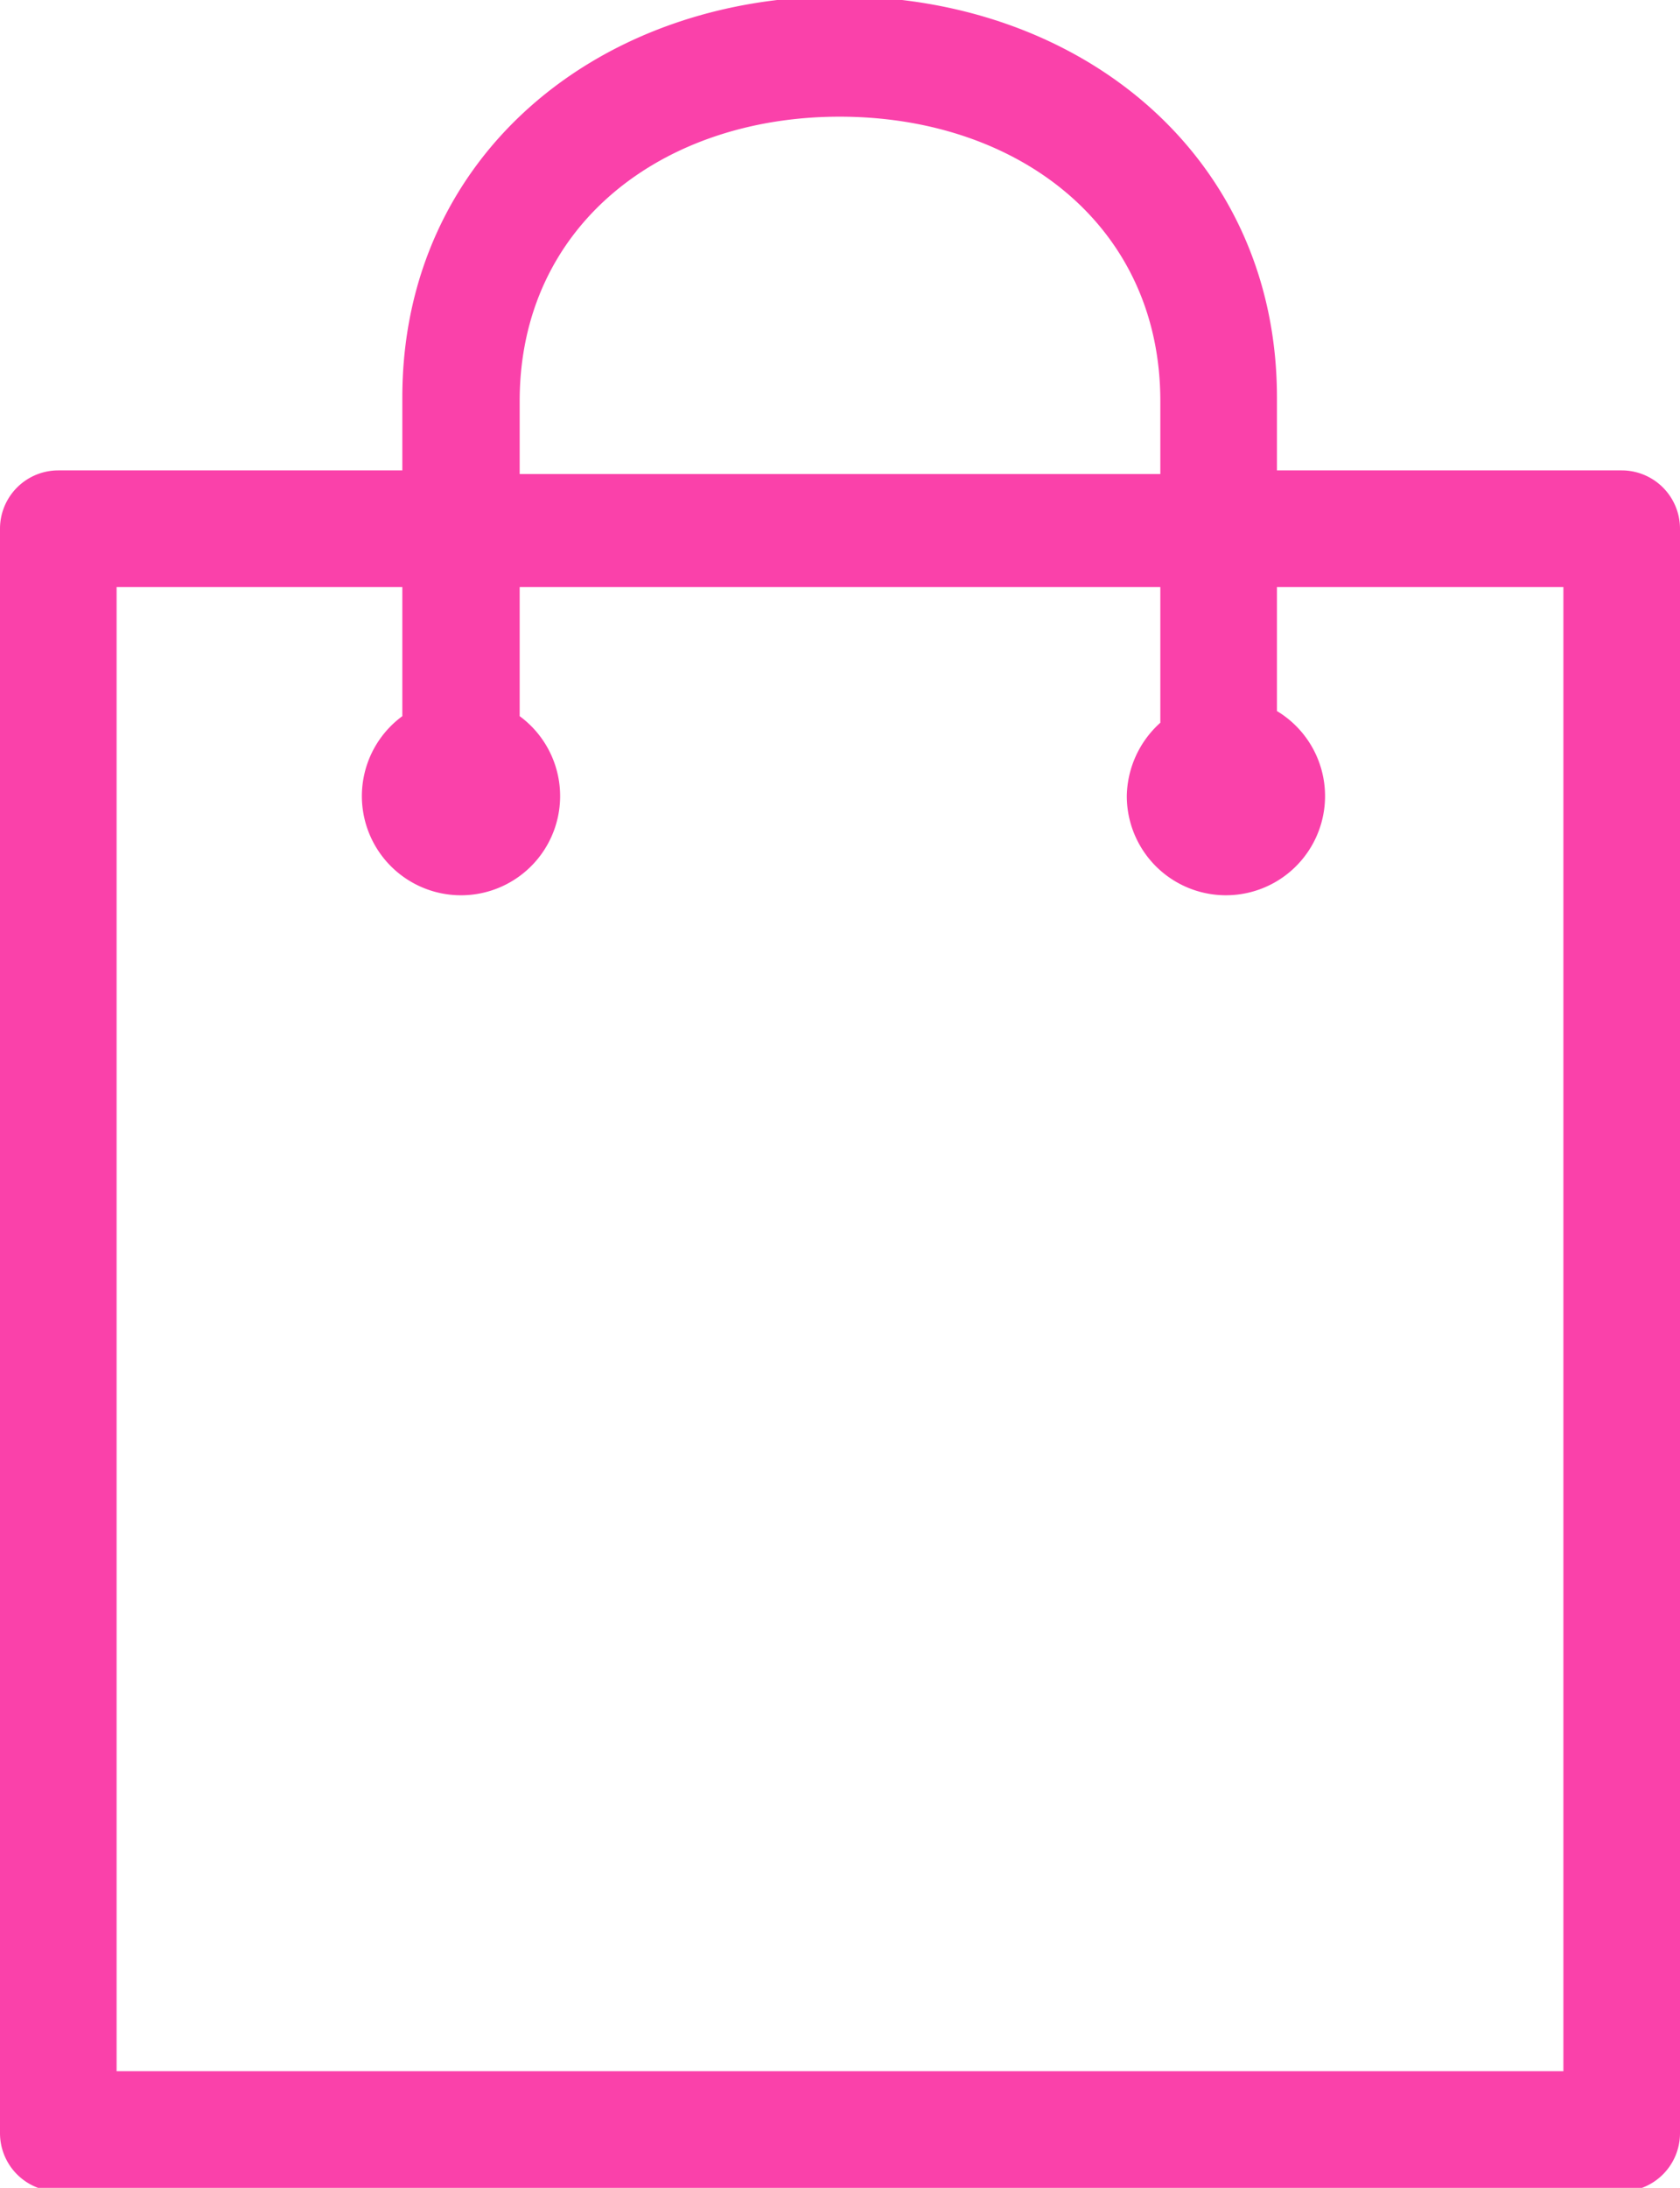 <svg xmlns="http://www.w3.org/2000/svg" width="23.05" height="30" viewBox="0 0 23.05 30"><path d="M22.25,6.45H17.52v-1c0-3.31-2.69-5.5-6-5.5s-6,2.19-6,5.5v1H.8a.8.8,0,0,0-.8.8v22a.8.8,0,0,0,.8.8H22.25a.8.8,0,0,0,.8-.8V7.25A.8.8,0,0,0,22.25,6.45ZM11.52,1.6c2.43,0,4.4,1.48,4.4,3.9v1H7.13v-1C7.13,3.08,9.1,1.6,11.52,1.6Zm-6,8.22a1.36,1.36,0,1,0,1.61,0V8.05h8.79V9.91a1.38,1.38,0,0,0-.46,1,1.36,1.36,0,1,0,2.06-1.16V8.05h3.93V28.4H1.6V8.05H5.52Z" fill="#fa41aa"/></svg>
